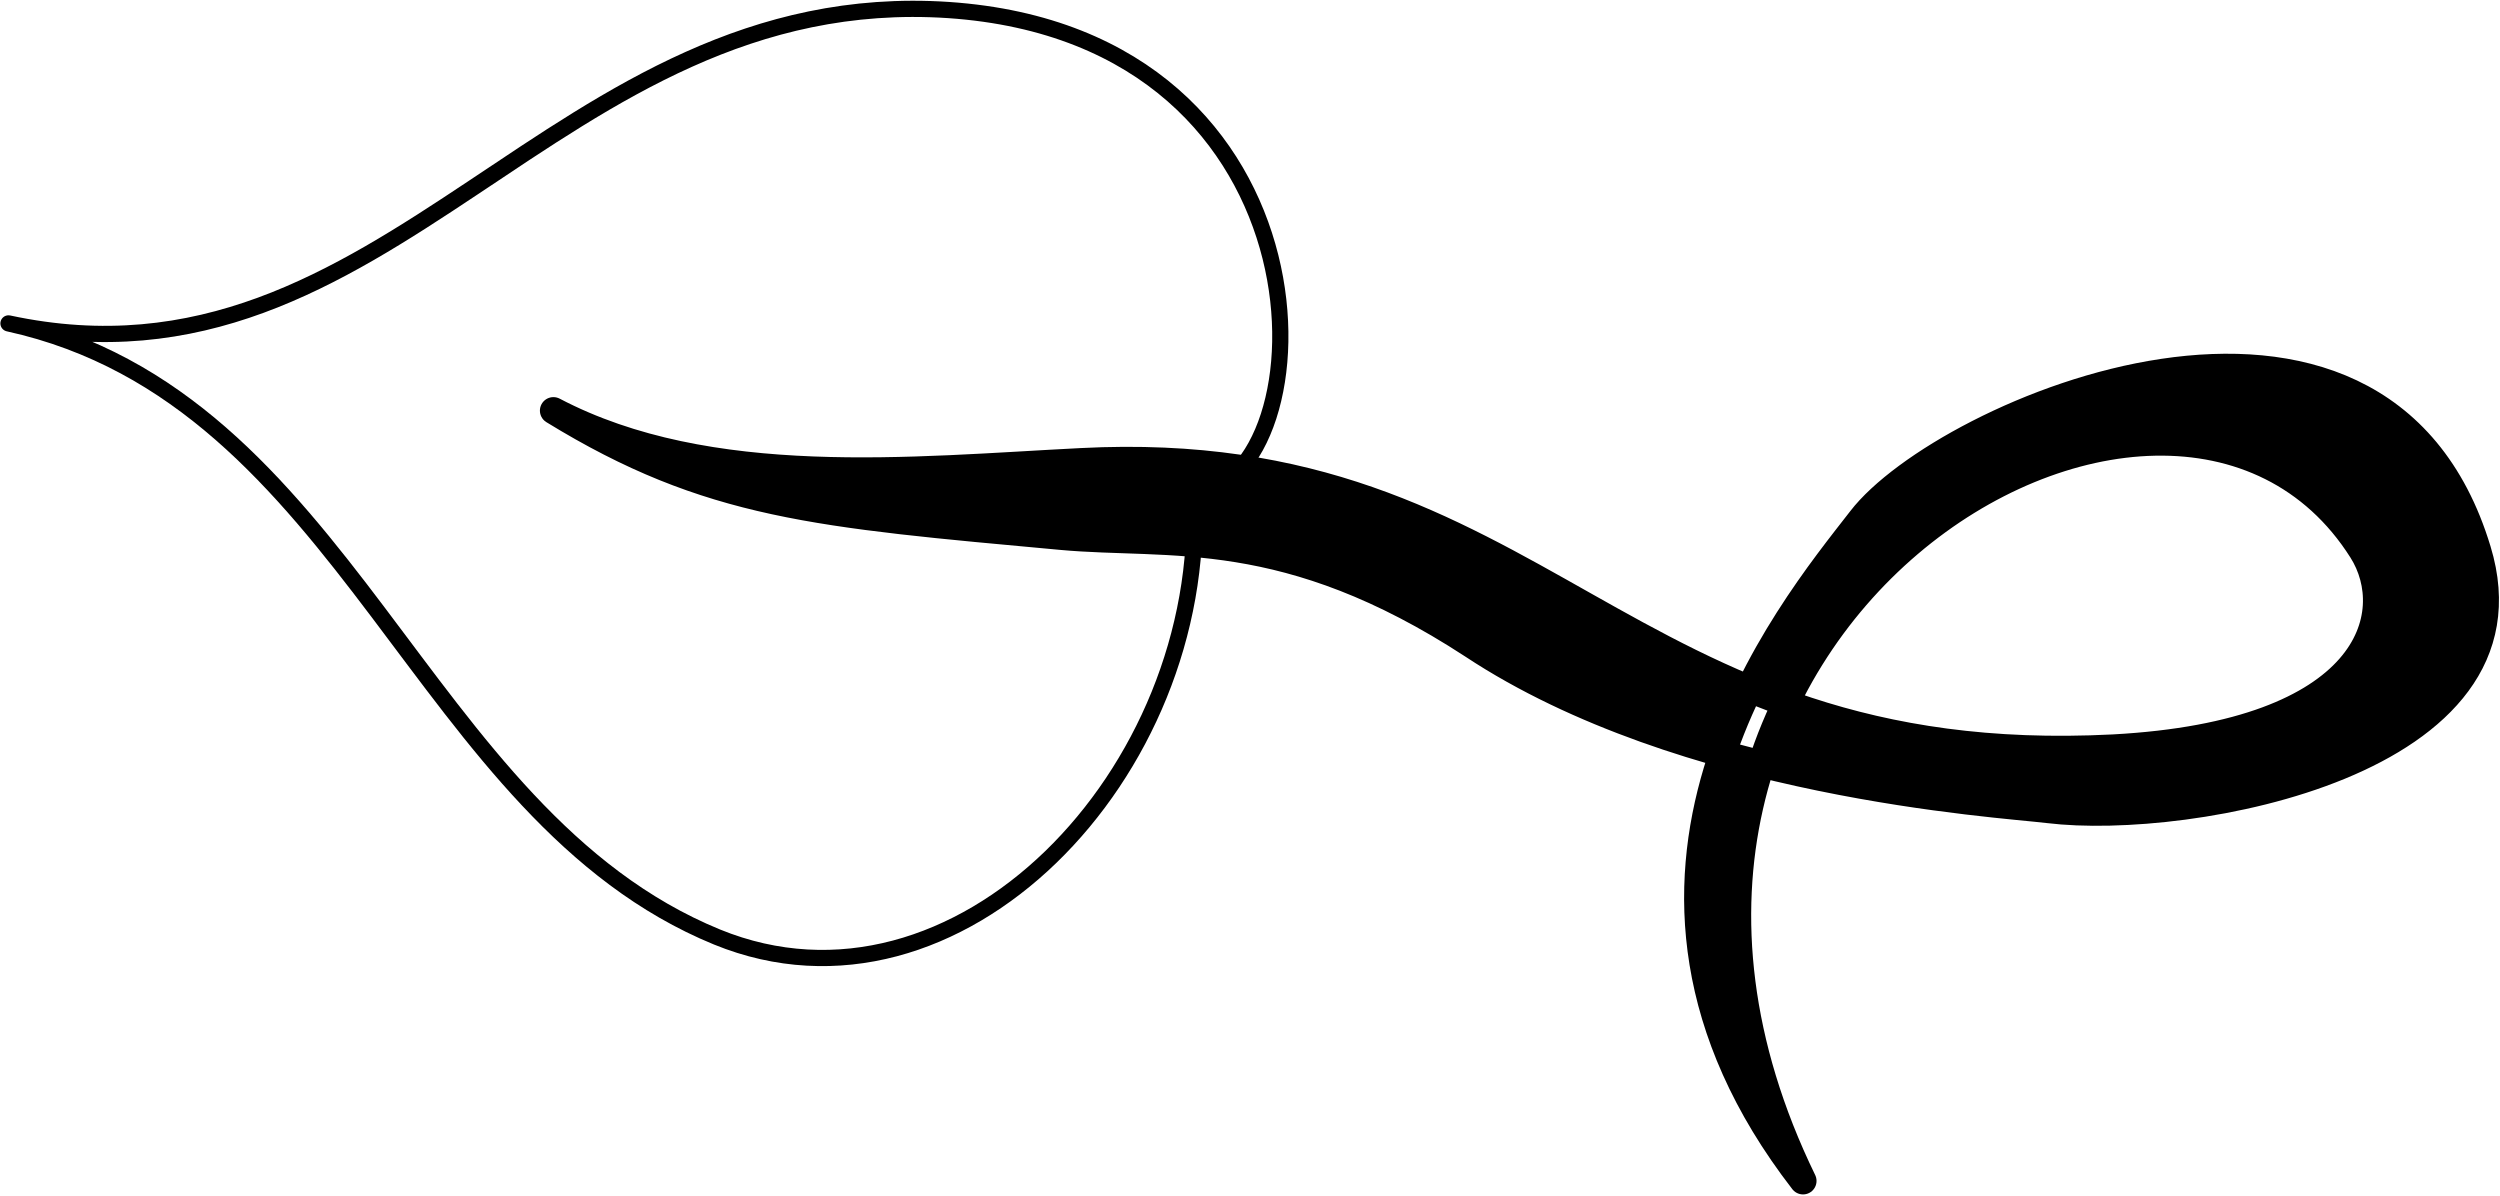 <svg xmlns="http://www.w3.org/2000/svg" xml:space="preserve" width="122.419" height="58.545" fill-rule="evenodd" stroke-linejoin="round" stroke-width="28.222" preserveAspectRatio="xMidYMid" version="1.2" viewBox="0 0 3239 1549"><defs class="ClipPathGroup"><clipPath id="a" clipPathUnits="userSpaceOnUse"><path d="M0 0h21590v27940H0z"/></clipPath></defs><g class="SlideGroup"><g class="Slide" clip-path="url(#a)" transform="translate(-9768 -12430)"><g class="Page"><g class="Group"><g class="com.sun.star.drawing.ClosedBezierShape"><path fill="none" d="M10467 12888h2540v1091h-2540z" class="BoundingBox"/><path d="M10485 12962c202 106 466 77 684 66 600-31 693 404 1337 371 335-18 374-174 322-256-251-396-1072 101-724 817-304-393-19-736 75-857 107-139 671-383 799 40 84 276-375 358-556 336-66-8-472-32-746-213-242-158-392-128-533-141-315-29-456-39-658-163z"/><path fill="none" stroke="#000" stroke-width="35" d="M10485 12962c202 106 466 77 684 66 600-31 693 404 1337 371 335-18 374-174 322-256-251-396-1072 101-724 817-304-393-19-736 75-857 107-139 671-383 799 40 84 276-375 358-556 336-66-8-472-32-746-213-242-158-392-128-533-141-315-29-456-39-658-163z"/></g><g fill="none" class="com.sun.star.drawing.ClosedBezierShape"><path d="M9768 12430h1671v1253H9768z" class="BoundingBox"/><path stroke="#000" stroke-width="21" d="M9779 12849c494 106 706-440 1218-406 512 35 494 609 318 627 18 362-307 701-618 574-388-159-477-698-918-795z"/></g></g></g></g></g></svg>
